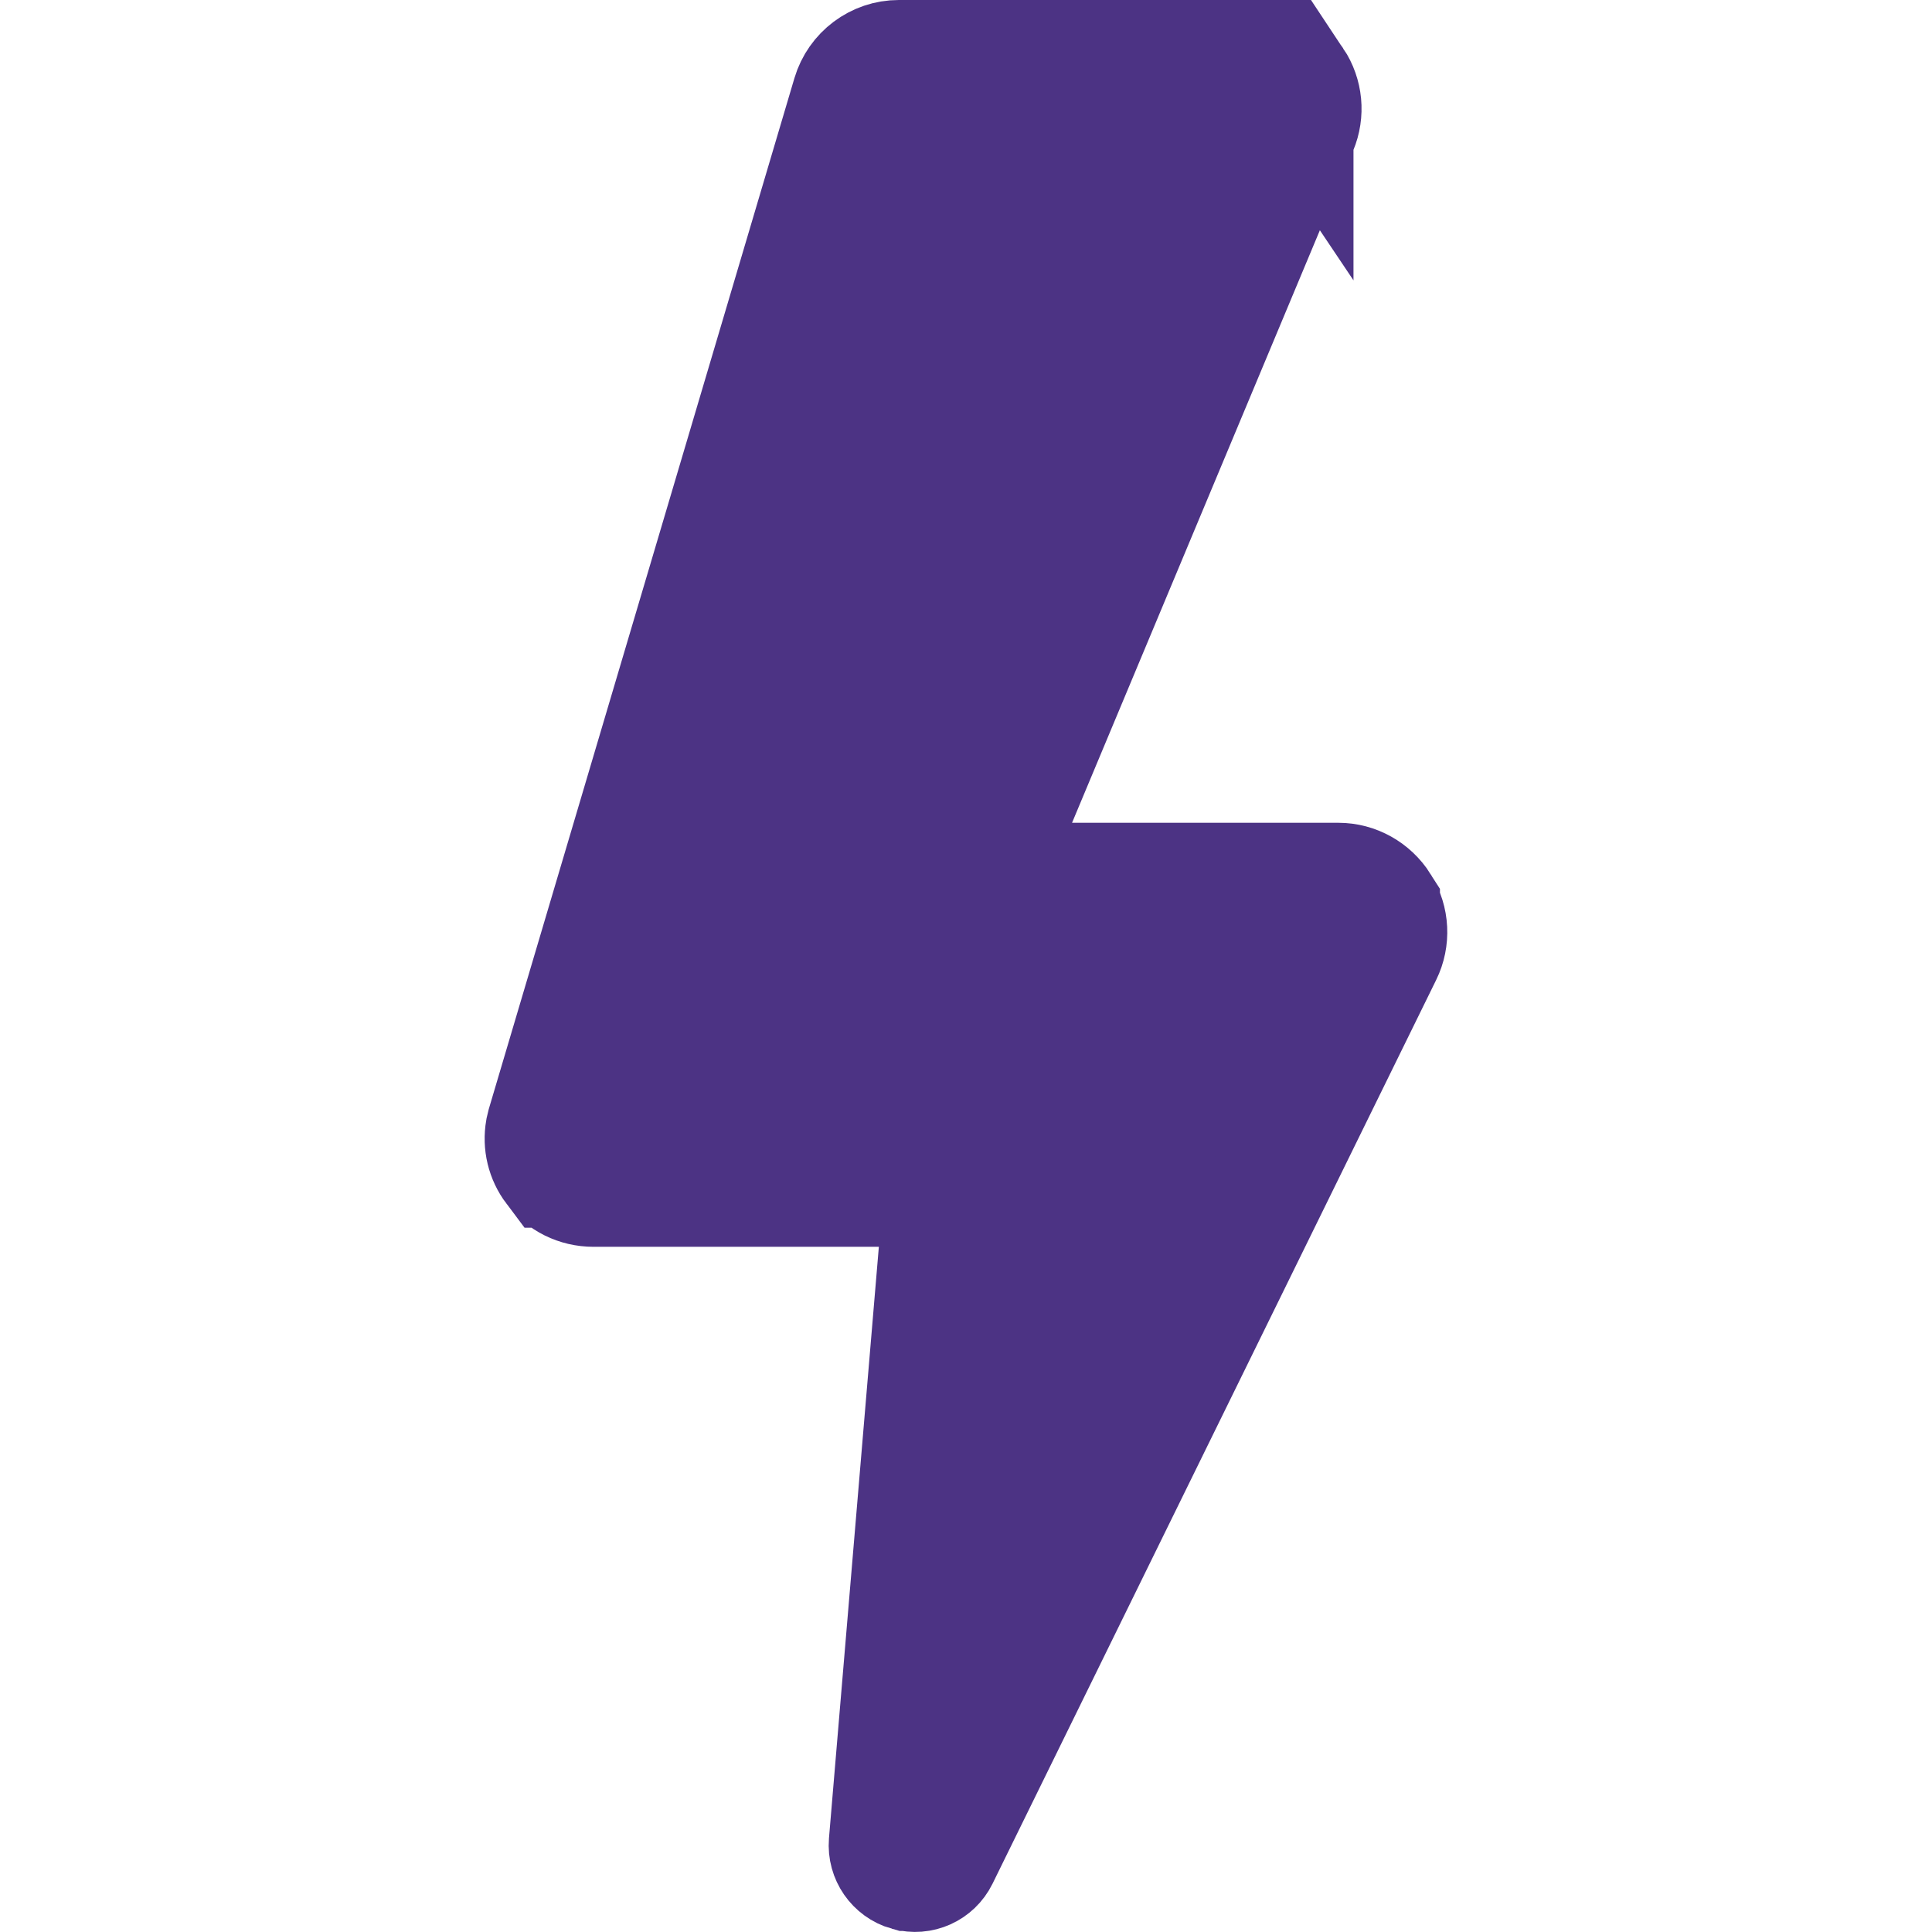 <svg width="32" height="32" viewBox="0 0 32 32" fill="none" xmlns="http://www.w3.org/2000/svg">
<path d="M14.887 1H20.749C21.017 1 21.267 1.134 21.418 1.359V1.358C21.566 1.581 21.593 1.863 21.489 2.112L16.834 13.242L16.254 14.628H22.169C22.439 14.628 22.698 14.77 22.85 15.011V15.012C22.997 15.248 23.011 15.544 22.89 15.79L22.889 15.792L15.542 30.759C15.451 30.944 15.242 31.039 15.041 30.983H15.04C14.843 30.927 14.71 30.736 14.727 30.529L15.553 20.735L15.645 19.651H9.83C9.569 19.651 9.334 19.532 9.188 19.335H9.187C9.053 19.157 9.002 18.938 9.039 18.724L9.061 18.632L14.117 1.578C14.219 1.235 14.534 1 14.887 1Z" fill="#4C3384" stroke="#4C3384" stroke-width="2"/>
</svg>
